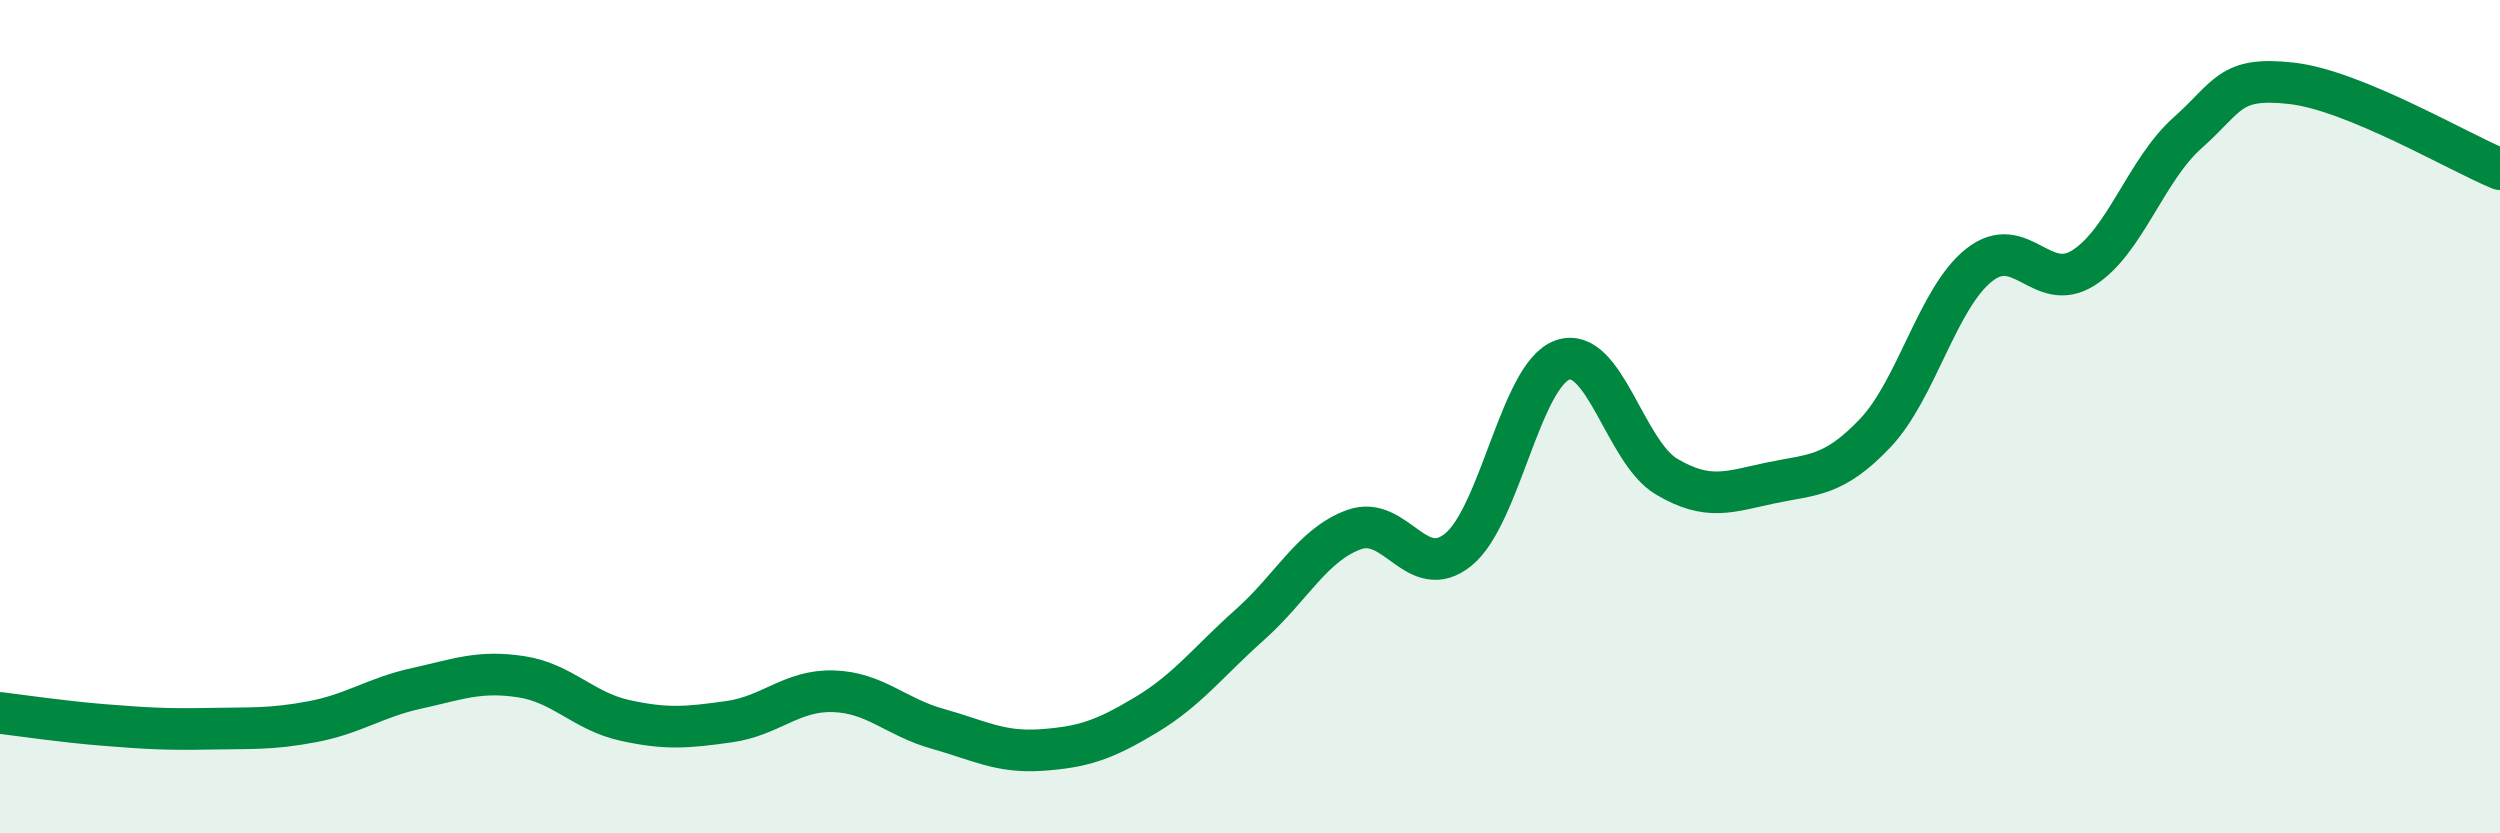 
    <svg width="60" height="20" viewBox="0 0 60 20" xmlns="http://www.w3.org/2000/svg">
      <path
        d="M 0,17.11 C 0.5,17.17 1.5,17.32 2.5,17.4 C 3.5,17.48 4,17.51 5,17.49 C 6,17.47 6.5,17.51 7.5,17.32 C 8.5,17.13 9,16.74 10,16.52 C 11,16.3 11.5,16.09 12.5,16.24 C 13.5,16.39 14,17.07 15,17.29 C 16,17.51 16.5,17.46 17.5,17.32 C 18.5,17.18 19,16.56 20,16.59 C 21,16.62 21.5,17.21 22.5,17.49 C 23.5,17.77 24,18.07 25,18 C 26,17.93 26.5,17.76 27.5,17.16 C 28.5,16.56 29,15.88 30,14.99 C 31,14.1 31.5,13.07 32.5,12.71 C 33.5,12.35 34,14 35,13.19 C 36,12.38 36.5,8.99 37.5,8.64 C 38.5,8.29 39,10.85 40,11.44 C 41,12.03 41.5,11.8 42.5,11.59 C 43.5,11.38 44,11.45 45,10.4 C 46,9.35 46.5,7.15 47.5,6.36 C 48.5,5.57 49,7.06 50,6.43 C 51,5.8 51.5,4.08 52.5,3.19 C 53.5,2.3 53.5,1.83 55,2 C 56.5,2.17 59,3.65 60,4.06L60 20L0 20Z"
        fill="#008740"
        opacity="0.1"
        stroke-linecap="round"
        stroke-linejoin="round"
      />
      <path
        d="M 0,17.11 C 0.5,17.17 1.5,17.32 2.5,17.4 C 3.5,17.48 4,17.51 5,17.49 C 6,17.47 6.5,17.51 7.5,17.32 C 8.5,17.13 9,16.74 10,16.52 C 11,16.3 11.5,16.09 12.5,16.24 C 13.5,16.39 14,17.07 15,17.29 C 16,17.51 16.5,17.46 17.5,17.32 C 18.5,17.18 19,16.56 20,16.59 C 21,16.62 21.5,17.21 22.5,17.49 C 23.5,17.77 24,18.07 25,18 C 26,17.93 26.5,17.76 27.5,17.16 C 28.5,16.56 29,15.88 30,14.99 C 31,14.1 31.5,13.07 32.5,12.71 C 33.5,12.35 34,14 35,13.19 C 36,12.38 36.5,8.99 37.5,8.64 C 38.5,8.29 39,10.85 40,11.44 C 41,12.03 41.5,11.8 42.5,11.59 C 43.5,11.38 44,11.45 45,10.4 C 46,9.35 46.5,7.15 47.5,6.36 C 48.5,5.57 49,7.06 50,6.43 C 51,5.8 51.5,4.08 52.5,3.19 C 53.5,2.3 53.5,1.83 55,2 C 56.5,2.17 59,3.65 60,4.06"
        stroke="#008740"
        stroke-width="1"
        fill="none"
        stroke-linecap="round"
        stroke-linejoin="round"
      />
    </svg>
  